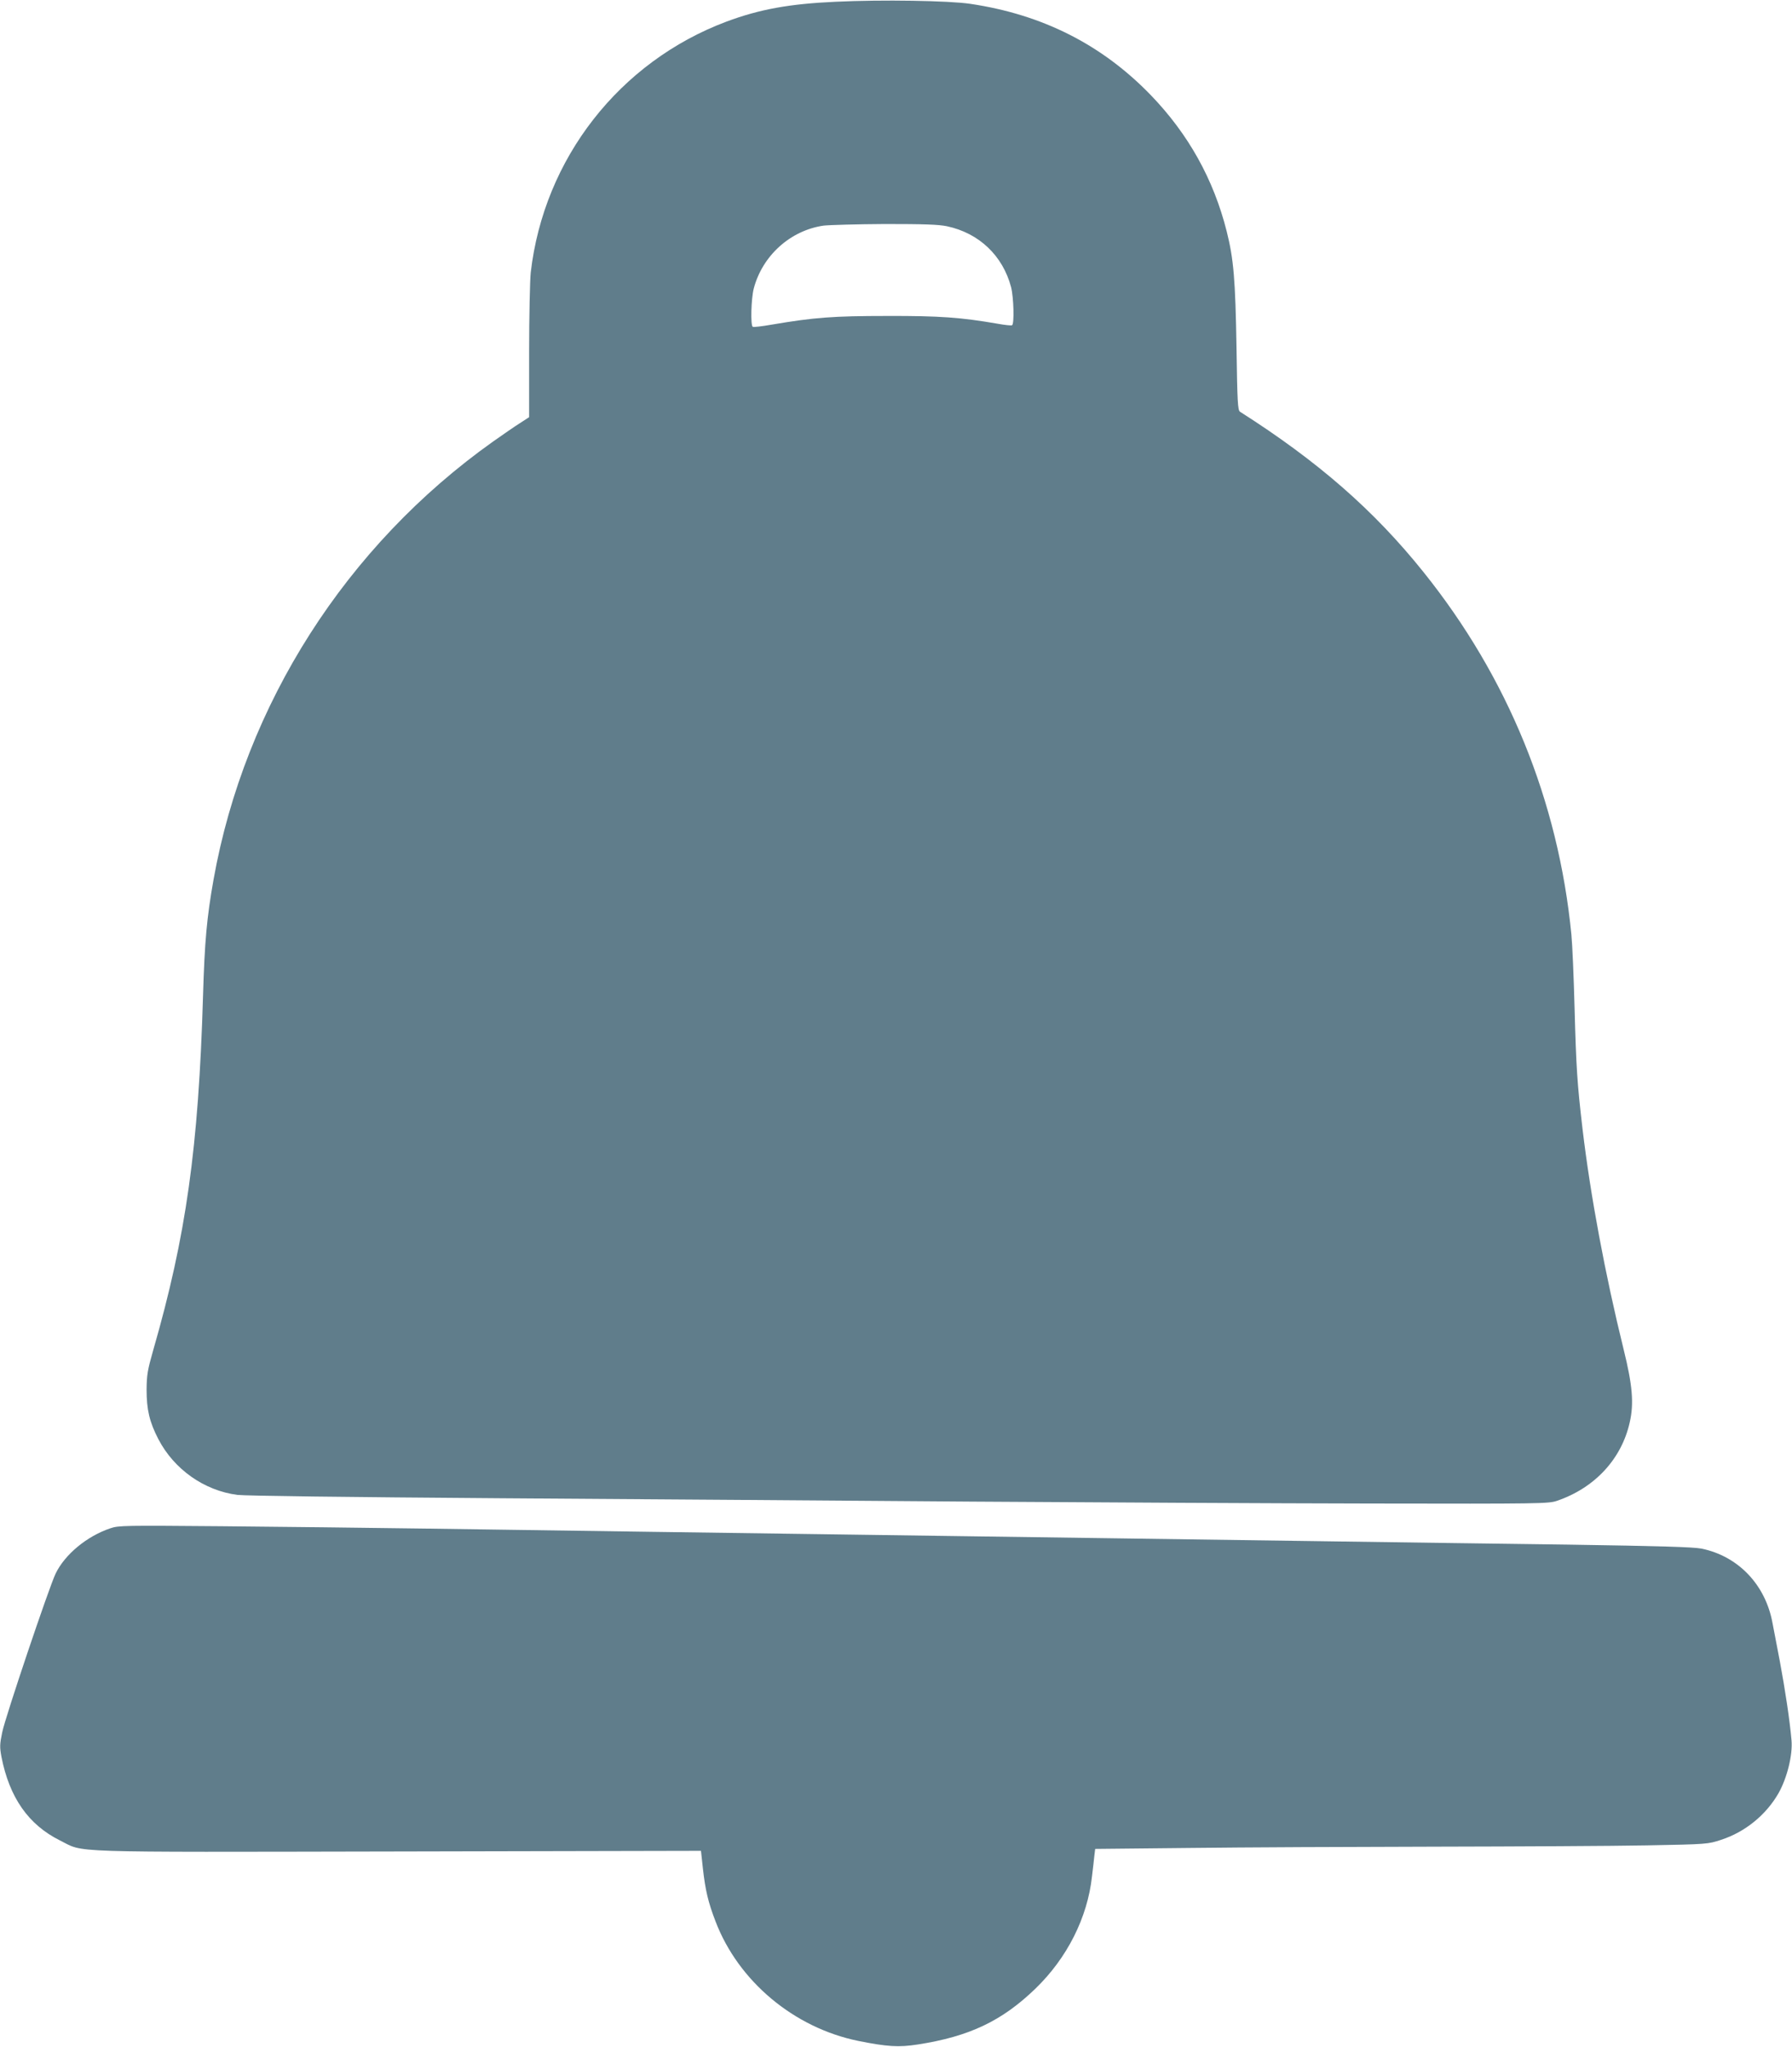 <?xml version="1.0" standalone="no"?>
<!DOCTYPE svg PUBLIC "-//W3C//DTD SVG 20010904//EN"
 "http://www.w3.org/TR/2001/REC-SVG-20010904/DTD/svg10.dtd">
<svg version="1.0" xmlns="http://www.w3.org/2000/svg"
 width="1121pt" height="1280pt" viewBox="0 0 1121 1280"
 preserveAspectRatio="xMidYMid meet">
<g transform="translate(0,1280) scale(0.1,-0.1)"
fill="#607d8b" stroke="none">
<path d="M5227 12789 c-288 -13 -476 -47 -682 -124 -670 -251 -1143 -857
-1225 -1570 -5 -49 -10 -273 -10 -497 l0 -407 -57 -37 c-32 -20 -107 -72 -168
-115 -919 -652 -1553 -1644 -1749 -2739 -42 -236 -56 -387 -66 -730 -28 -947
-106 -1501 -311 -2212 -36 -126 -41 -156 -42 -248 0 -126 18 -203 74 -311 98
-188 286 -321 494 -348 50 -6 674 -14 1650 -21 864 -6 2191 -15 2950 -21 759
-5 1880 -11 2490 -12 1065 -2 1112 -1 1165 17 237 81 404 262 455 491 27 118
17 233 -38 455 -116 470 -208 964 -257 1377 -34 289 -40 388 -50 753 -5 195
-14 405 -20 465 -82 837 -397 1609 -925 2267 -310 387 -661 693 -1148 1003
-14 9 -17 61 -22 405 -7 422 -18 551 -61 722 -82 326 -239 608 -474 852 -305
316 -678 505 -1130 572 -133 20 -553 27 -843 13z m697 -1404 c201 -43 349
-184 401 -381 16 -63 21 -229 6 -238 -4 -3 -44 1 -88 9 -230 40 -365 50 -693
49 -337 0 -456 -9 -721 -54 -62 -11 -116 -17 -120 -14 -15 9 -10 176 6 239 54
206 229 364 437 394 35 4 207 9 383 10 246 0 336 -3 389 -14z"/>
<path d="M690 3242 c-146 -49 -284 -163 -342 -283 -41 -85 -314 -895 -334
-992 -16 -76 -16 -94 -5 -154 50 -255 169 -425 366 -523 158 -78 -7 -73 2115
-69 l1895 4 12 -110 c15 -135 33 -212 79 -331 143 -375 491 -666 894 -748 180
-36 252 -41 372 -22 322 50 526 147 735 349 198 191 326 444 354 702 6 50 13
108 15 131 l5 41 592 6 c326 4 1015 7 1532 8 517 1 1113 4 1325 8 383 7 385 8
467 35 151 49 282 157 359 292 54 96 89 240 81 330 -11 126 -40 317 -73 494
-20 102 -40 210 -46 240 -44 240 -215 418 -444 465 -53 10 -248 16 -834 25
-421 5 -1075 15 -1455 20 -379 5 -1018 14 -1420 20 -401 6 -1043 15 -1425 20
-382 5 -1028 14 -1435 20 -407 6 -1035 15 -1395 20 -360 5 -943 12 -1295 15
-605 5 -643 5 -695 -13z"/>
</g>
</svg>

